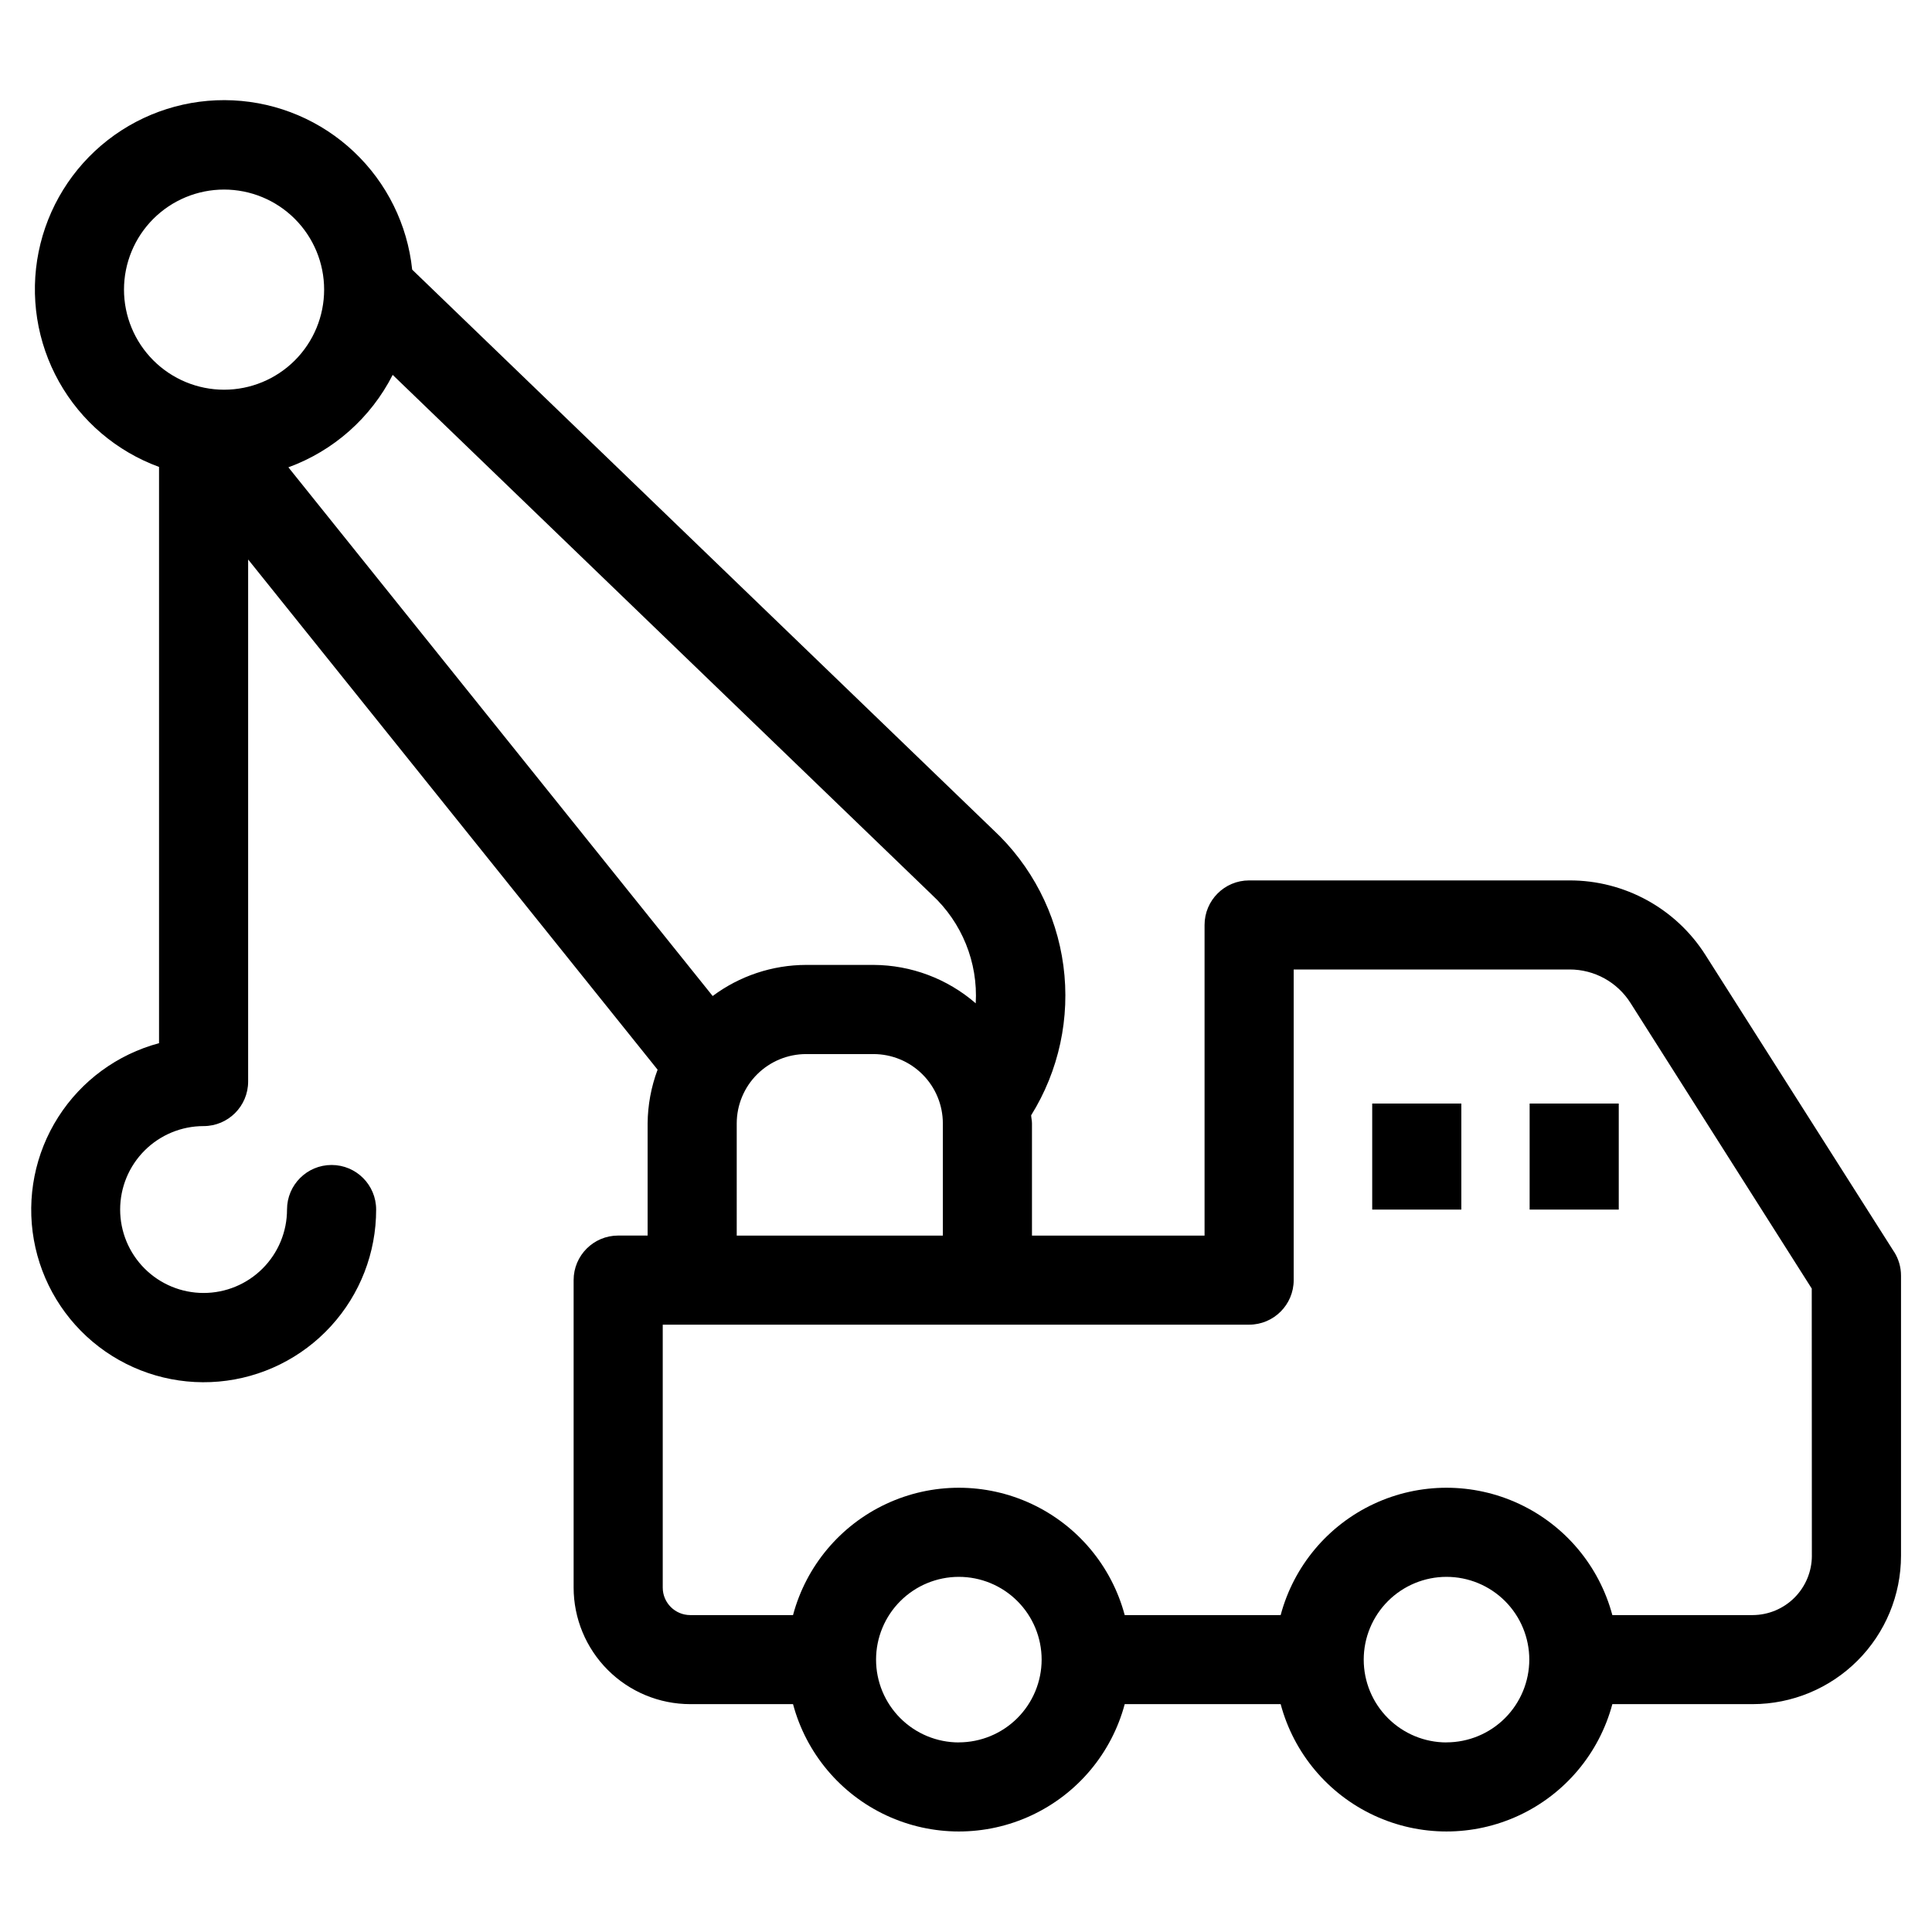 <?xml version="1.0" encoding="UTF-8"?>
<!-- The Best Svg Icon site in the world: iconSvg.co, Visit us! https://iconsvg.co -->
<svg fill="#000000" width="800px" height="800px" version="1.1" viewBox="144 144 512 512" xmlns="http://www.w3.org/2000/svg">
 <g>
  <path d="m645.94 475.74-49.926-78.578c-7.82-12.383-21.461-19.879-36.109-19.844h-84.875c-6.523 0-11.809 5.285-11.809 11.809v82.316h-45.738v-29.727c0-0.738-0.18-1.426-0.219-2.148 7.363-11.828 10.387-25.852 8.543-39.664s-8.434-26.555-18.645-36.039l-153.93-148.41c-1.246-11.918-6.719-22.992-15.43-31.223s-20.078-13.07-32.047-13.637c-11.969-0.57-23.746 3.168-33.199 10.531-9.449 7.367-15.949 17.875-18.32 29.621-2.371 11.746-0.457 23.953 5.398 34.41 5.852 10.453 15.258 18.465 26.512 22.586v152.71c-11.047 2.961-20.582 9.953-26.723 19.602-6.144 9.645-8.445 21.246-6.453 32.504 1.992 11.262 8.133 21.367 17.207 28.324 9.078 6.953 20.434 10.254 31.824 9.246s21.992-6.25 29.707-14.691c7.719-8.438 11.988-19.465 11.973-30.898 0-6.523-5.285-11.809-11.809-11.809-6.519 0-11.809 5.285-11.809 11.809 0 5.863-2.328 11.488-6.477 15.633-4.144 4.148-9.77 6.477-15.633 6.477-5.867 0-11.492-2.328-15.637-6.477-4.148-4.144-6.477-9.77-6.477-15.633 0-5.867 2.328-11.492 6.477-15.637 4.144-4.148 9.77-6.477 15.637-6.477 6.519 0 11.805-5.289 11.805-11.809v-138.35l108.51 135.21c-1.703 4.547-2.598 9.359-2.644 14.215v29.742h-7.801c-6.519 0-11.809 5.285-11.809 11.809v81.484c0.008 8.188 3.266 16.039 9.059 21.832 5.789 5.789 13.641 9.047 21.832 9.055h27.254c3.473 13 12.523 23.793 24.715 29.48 12.191 5.688 26.277 5.688 38.469 0 12.191-5.688 21.242-16.48 24.715-29.48h41.328c3.473 13 12.523 23.793 24.715 29.48s26.277 5.688 38.469 0 21.242-16.48 24.715-29.48h37.188c10.422-0.012 20.414-4.156 27.781-11.523 7.371-7.367 11.52-17.359 11.531-27.781v-74.25c0.004-2.242-0.637-4.438-1.84-6.328zm-243.36-65.848c-7.523-6.527-17.137-10.141-27.098-10.18h-17.871 0.004c-8.922 0.02-17.598 2.91-24.75 8.242l-112.44-140.11c11.98-4.375 21.859-13.129 27.641-24.5l142.88 137.76h-0.004c7.988 7.375 12.258 17.934 11.637 28.789zm-225.72-189.14c0-7.035 2.797-13.777 7.769-18.75 4.977-4.973 11.723-7.766 18.754-7.766 7.035 0.004 13.781 2.797 18.754 7.773 4.969 4.973 7.766 11.719 7.762 18.75 0 7.035-2.793 13.781-7.766 18.754-4.977 4.973-11.719 7.766-18.754 7.766-7.031-0.008-13.773-2.805-18.746-7.781-4.973-4.973-7.769-11.715-7.773-18.746zm162.38 220.96c0.008-4.871 1.945-9.543 5.391-12.984 3.445-3.445 8.117-5.383 12.992-5.387h17.871-0.004c4.871 0.004 9.543 1.941 12.988 5.387 3.445 3.441 5.383 8.113 5.387 12.984v29.742h-54.625zm58.867 164.05c-5.82 0-11.398-2.312-15.512-6.426-4.117-4.113-6.43-9.695-6.43-15.516 0-5.816 2.312-11.398 6.43-15.512 4.113-4.113 9.691-6.426 15.512-6.426 5.82 0 11.398 2.312 15.512 6.426 4.117 4.113 6.426 9.695 6.426 15.512-0.008 5.816-2.324 11.387-6.438 15.5-4.113 4.109-9.688 6.418-15.5 6.426zm129.23 0c-5.816 0-11.398-2.312-15.512-6.426-4.117-4.113-6.426-9.695-6.426-15.516 0-5.816 2.309-11.398 6.426-15.512 4.113-4.113 9.695-6.426 15.512-6.426 5.82 0 11.398 2.312 15.516 6.426 4.113 4.113 6.426 9.695 6.426 15.512-0.012 5.816-2.328 11.387-6.441 15.5-4.109 4.109-9.688 6.418-15.5 6.426zm96.824-49.438h0.004c-0.016 4.16-1.676 8.141-4.617 11.082-2.941 2.938-6.922 4.594-11.082 4.609h-37.18c-3.473-13-12.523-23.793-24.715-29.48s-26.277-5.688-38.469 0-21.242 16.48-24.715 29.48h-41.328c-3.473-13-12.523-23.793-24.715-29.48-12.191-5.688-26.277-5.688-38.469 0-12.191 5.688-21.242 16.48-24.715 29.48h-27.254c-4.012-0.012-7.266-3.262-7.273-7.273v-69.691h155.4c6.519 0 11.809-5.289 11.809-11.809v-82.32h73.102-0.004c6.562-0.016 12.668 3.34 16.172 8.891l48.02 75.672z"/>
  <path d="m507.65 436.45h23.617v28.102h-23.617z"/>
  <path d="m549.37 436.45h23.617v28.102h-23.617z"/>
 </g>
</svg>